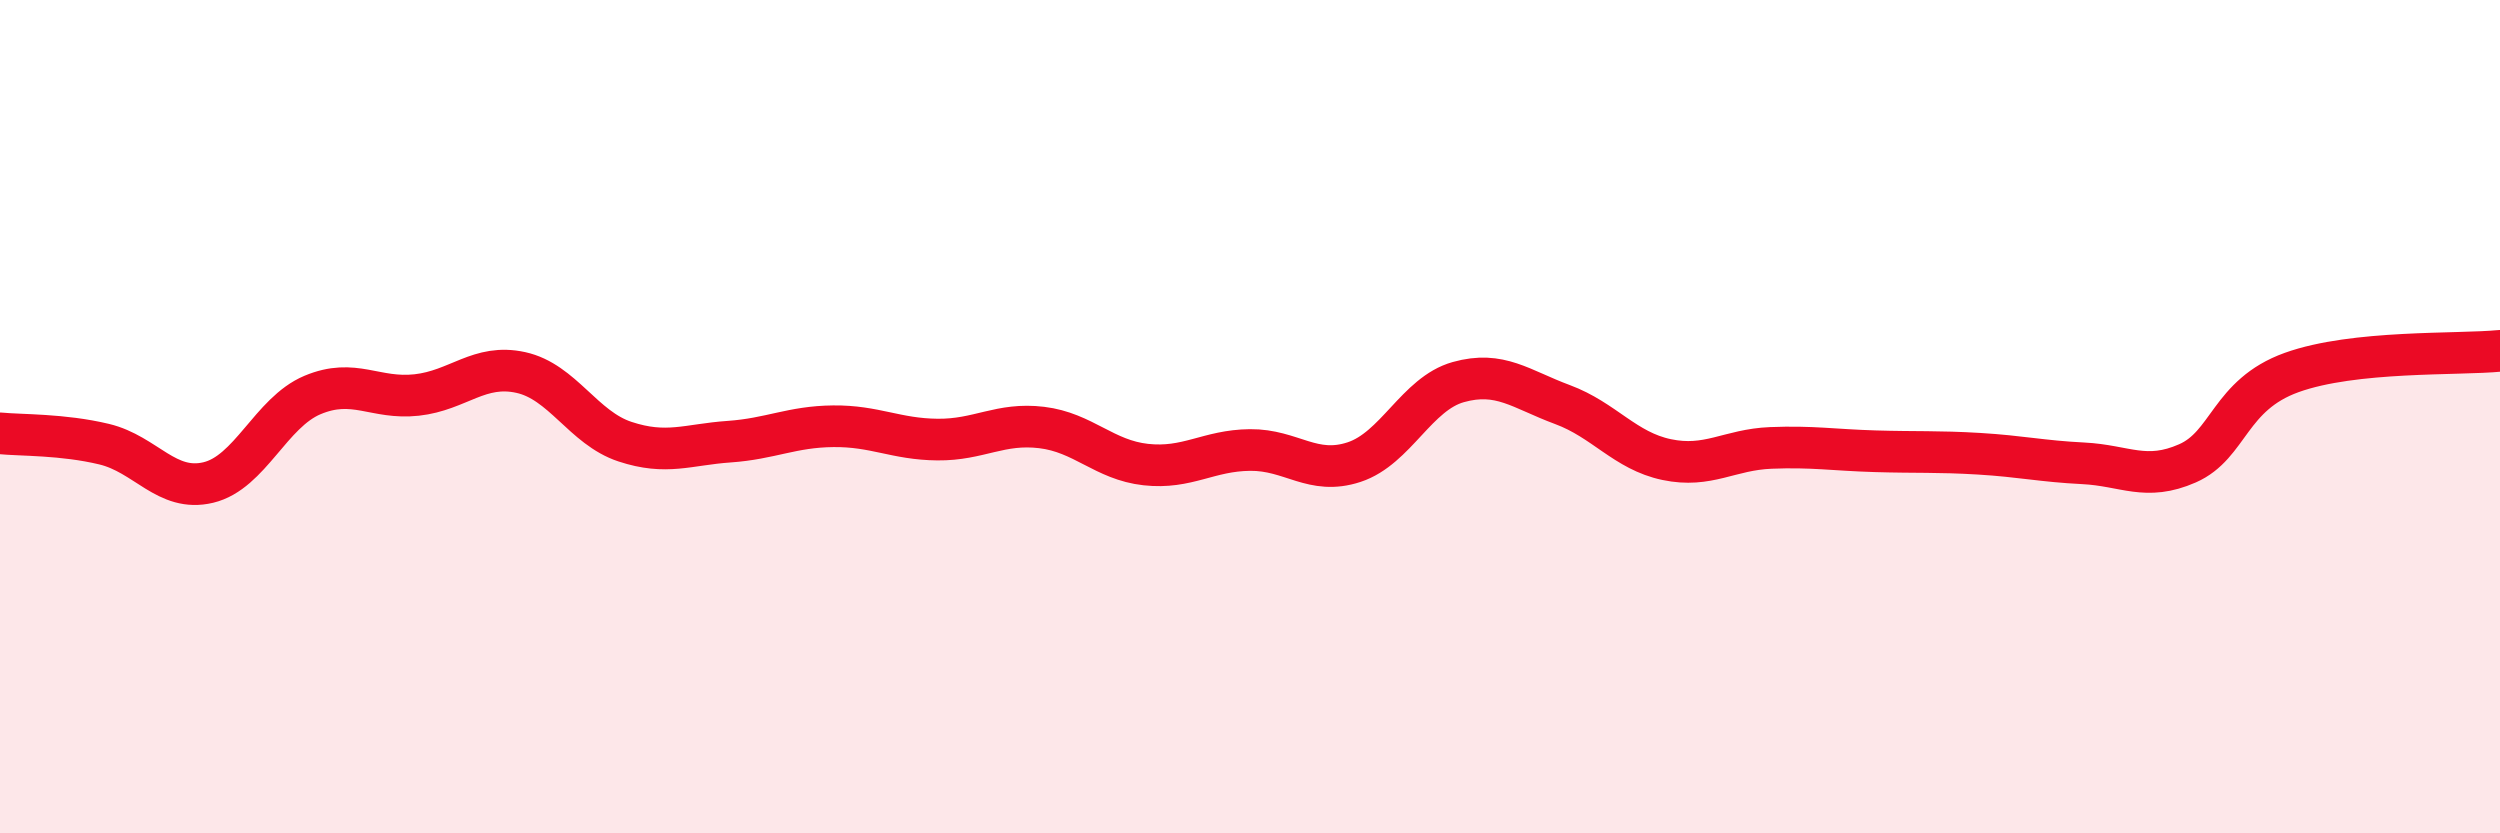 
    <svg width="60" height="20" viewBox="0 0 60 20" xmlns="http://www.w3.org/2000/svg">
      <path
        d="M 0,10.4 C 0.5,10.45 1.5,10.42 2.5,10.66 C 3.5,10.9 4,11.82 5,11.58 C 6,11.34 6.5,9.9 7.5,9.48 C 8.5,9.06 9,9.59 10,9.48 C 11,9.37 11.5,8.72 12.5,8.94 C 13.5,9.16 14,10.27 15,10.6 C 16,10.93 16.5,10.67 17.5,10.6 C 18.5,10.53 19,10.24 20,10.23 C 21,10.22 21.5,10.54 22.5,10.55 C 23.5,10.56 24,10.14 25,10.26 C 26,10.38 26.5,11.04 27.5,11.15 C 28.5,11.26 29,10.81 30,10.8 C 31,10.79 31.5,11.42 32.5,11.09 C 33.5,10.76 34,9.45 35,9.17 C 36,8.89 36.5,9.34 37.5,9.71 C 38.5,10.08 39,10.82 40,11.03 C 41,11.24 41.5,10.79 42.5,10.75 C 43.5,10.71 44,10.8 45,10.83 C 46,10.86 46.5,10.83 47.5,10.89 C 48.5,10.95 49,11.07 50,11.12 C 51,11.17 51.5,11.56 52.5,11.12 C 53.5,10.68 53.5,9.48 55,8.94 C 56.5,8.4 59,8.52 60,8.42L60 20L0 20Z"
        fill="#EB0A25"
        opacity="0.1"
        stroke-linecap="round"
        stroke-linejoin="round"
      />
      <path
        d="M 0,10.4 C 0.5,10.45 1.5,10.42 2.5,10.66 C 3.5,10.9 4,11.82 5,11.58 C 6,11.34 6.5,9.9 7.5,9.48 C 8.5,9.06 9,9.59 10,9.48 C 11,9.37 11.5,8.72 12.5,8.94 C 13.5,9.16 14,10.27 15,10.6 C 16,10.93 16.5,10.67 17.5,10.6 C 18.5,10.53 19,10.24 20,10.23 C 21,10.22 21.5,10.54 22.5,10.55 C 23.5,10.56 24,10.14 25,10.26 C 26,10.38 26.5,11.04 27.5,11.15 C 28.5,11.26 29,10.81 30,10.8 C 31,10.79 31.5,11.42 32.5,11.09 C 33.5,10.76 34,9.45 35,9.17 C 36,8.89 36.5,9.34 37.5,9.71 C 38.5,10.08 39,10.82 40,11.03 C 41,11.24 41.5,10.79 42.5,10.75 C 43.5,10.71 44,10.8 45,10.83 C 46,10.86 46.5,10.83 47.5,10.89 C 48.5,10.95 49,11.07 50,11.12 C 51,11.17 51.5,11.56 52.5,11.12 C 53.5,10.68 53.5,9.48 55,8.94 C 56.5,8.4 59,8.52 60,8.42"
        stroke="#EB0A25"
        stroke-width="1"
        fill="none"
        stroke-linecap="round"
        stroke-linejoin="round"
      />
    </svg>
  